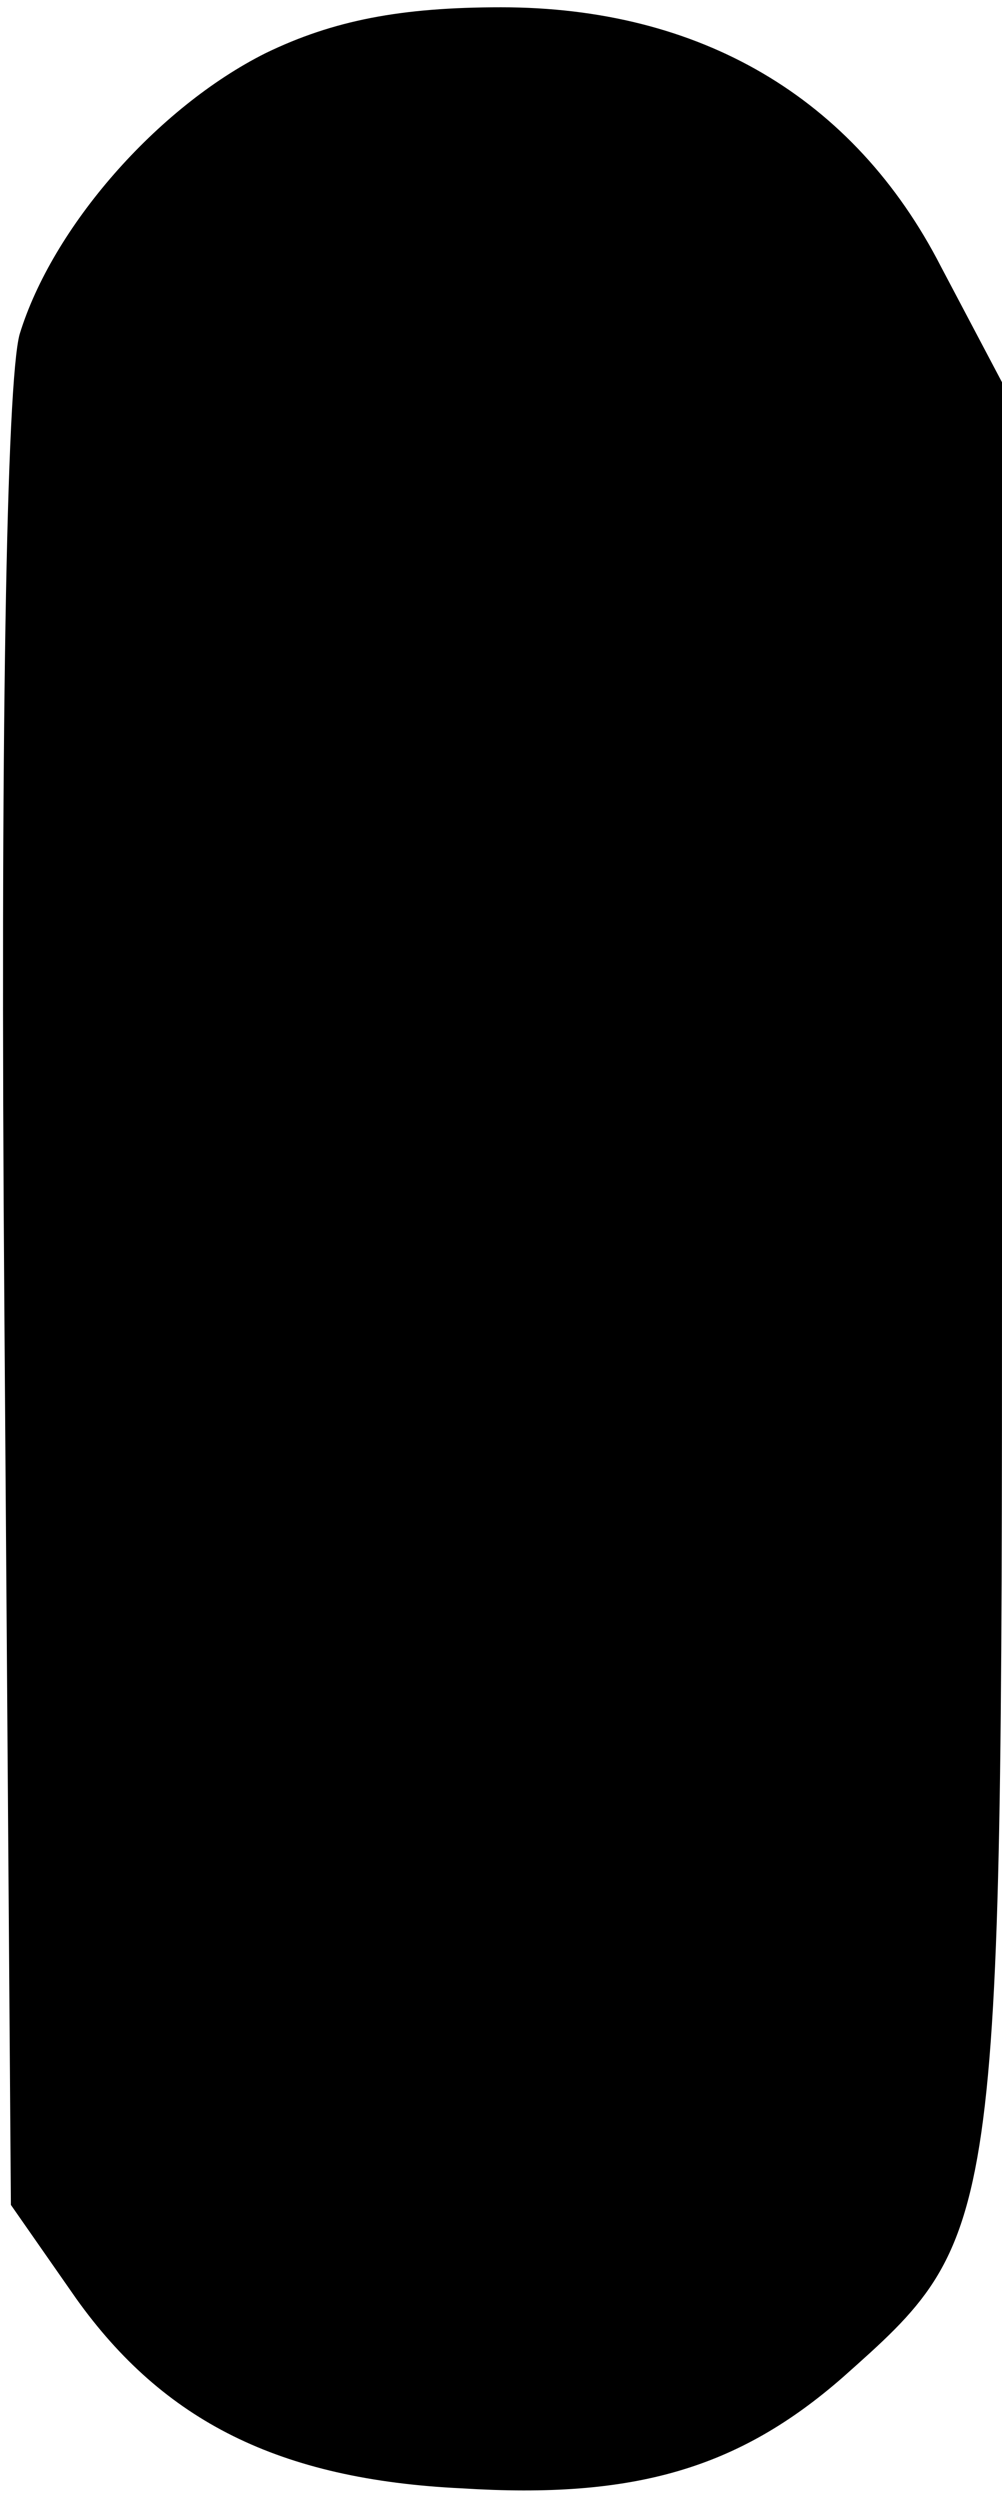 <?xml version="1.0" encoding="UTF-8" standalone="yes"?>
<svg version="1.0" xmlns="http://www.w3.org/2000/svg" width="12.058mm" height="30.058mm" viewBox="0 0 46 114" preserveAspectRatio="xMidYMid meet">
  <g transform="translate(0,114) scale(0.1,-0.1)" fill="#000000" stroke="none">
    <path d="M122 1119 c-50 -25 -98 -80 -113 -129 -6 -22 -9 -185 -7 -447 l3
-411 30 -43 c40 -56 93 -83 177 -87 79 -5 127 9 175 51 72 64 73 64 73 513 l0
402 -28 53 c-40 78 -111 119 -202 119 -46 0 -77 -6 -108 -21z"/>
  </g>
</svg>